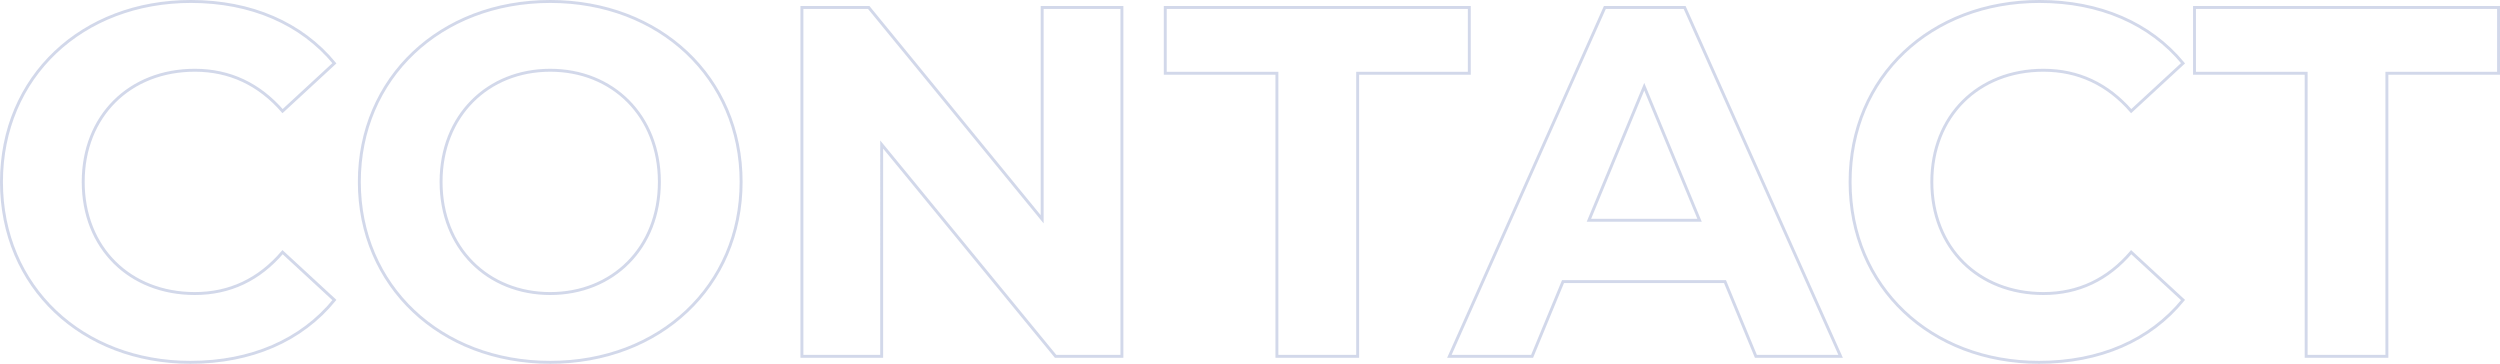 <svg xmlns="http://www.w3.org/2000/svg" width="852.7" height="124.08" viewBox="0 0 852.7 124.08">
  <path id="パス_6475" data-name="パス 6475" d="M71.06,2.04c20.74,0,37.91-7.48,49.13-21.25L102.51-35.53c-7.99,9.35-18.02,14.11-29.92,14.11-22.27,0-38.08-15.64-38.08-38.08S50.32-97.58,72.59-97.58c11.9,0,21.93,4.76,29.92,13.94l17.68-16.32c-11.22-13.6-28.39-21.08-48.96-21.08-37.06,0-64.6,25.67-64.6,61.54S34.17,2.04,71.06,2.04Zm122.74,0c37.4,0,65.11-26.01,65.11-61.54s-27.71-61.54-65.11-61.54c-37.57,0-65.11,26.18-65.11,61.54S156.23,2.04,193.8,2.04Zm0-23.46c-21.25,0-37.23-15.47-37.23-38.08s15.98-38.08,37.23-38.08,37.23,15.47,37.23,38.08S215.05-21.42,193.8-21.42ZM361.59-119v72.25L302.43-119H279.65V0h27.2V-72.25L366.18,0h22.61V-119ZM441.66,0H469.2V-96.56h38.08V-119H403.58v22.44h38.08ZM605.03,0h28.9L580.72-119h-27.2L500.48,0H528.7l10.54-25.5h55.25ZM548.08-46.41l18.87-45.56,18.87,45.56ZM701.59,2.04c20.74,0,37.91-7.48,49.13-21.25L733.04-35.53c-7.99,9.35-18.02,14.11-29.92,14.11-22.27,0-38.08-15.64-38.08-38.08s15.81-38.08,38.08-38.08c11.9,0,21.93,4.76,29.92,13.94l17.68-16.32c-11.22-13.6-28.39-21.08-48.96-21.08-37.06,0-64.6,25.67-64.6,61.54S664.7,2.04,701.59,2.04ZM792.71,0h27.54V-96.56h38.08V-119H754.63v22.44h38.08Z" transform="translate(-6.13 121.54)" fill="none" stroke="#214096" stroke-width="1" opacity="0.201"/>
</svg>
